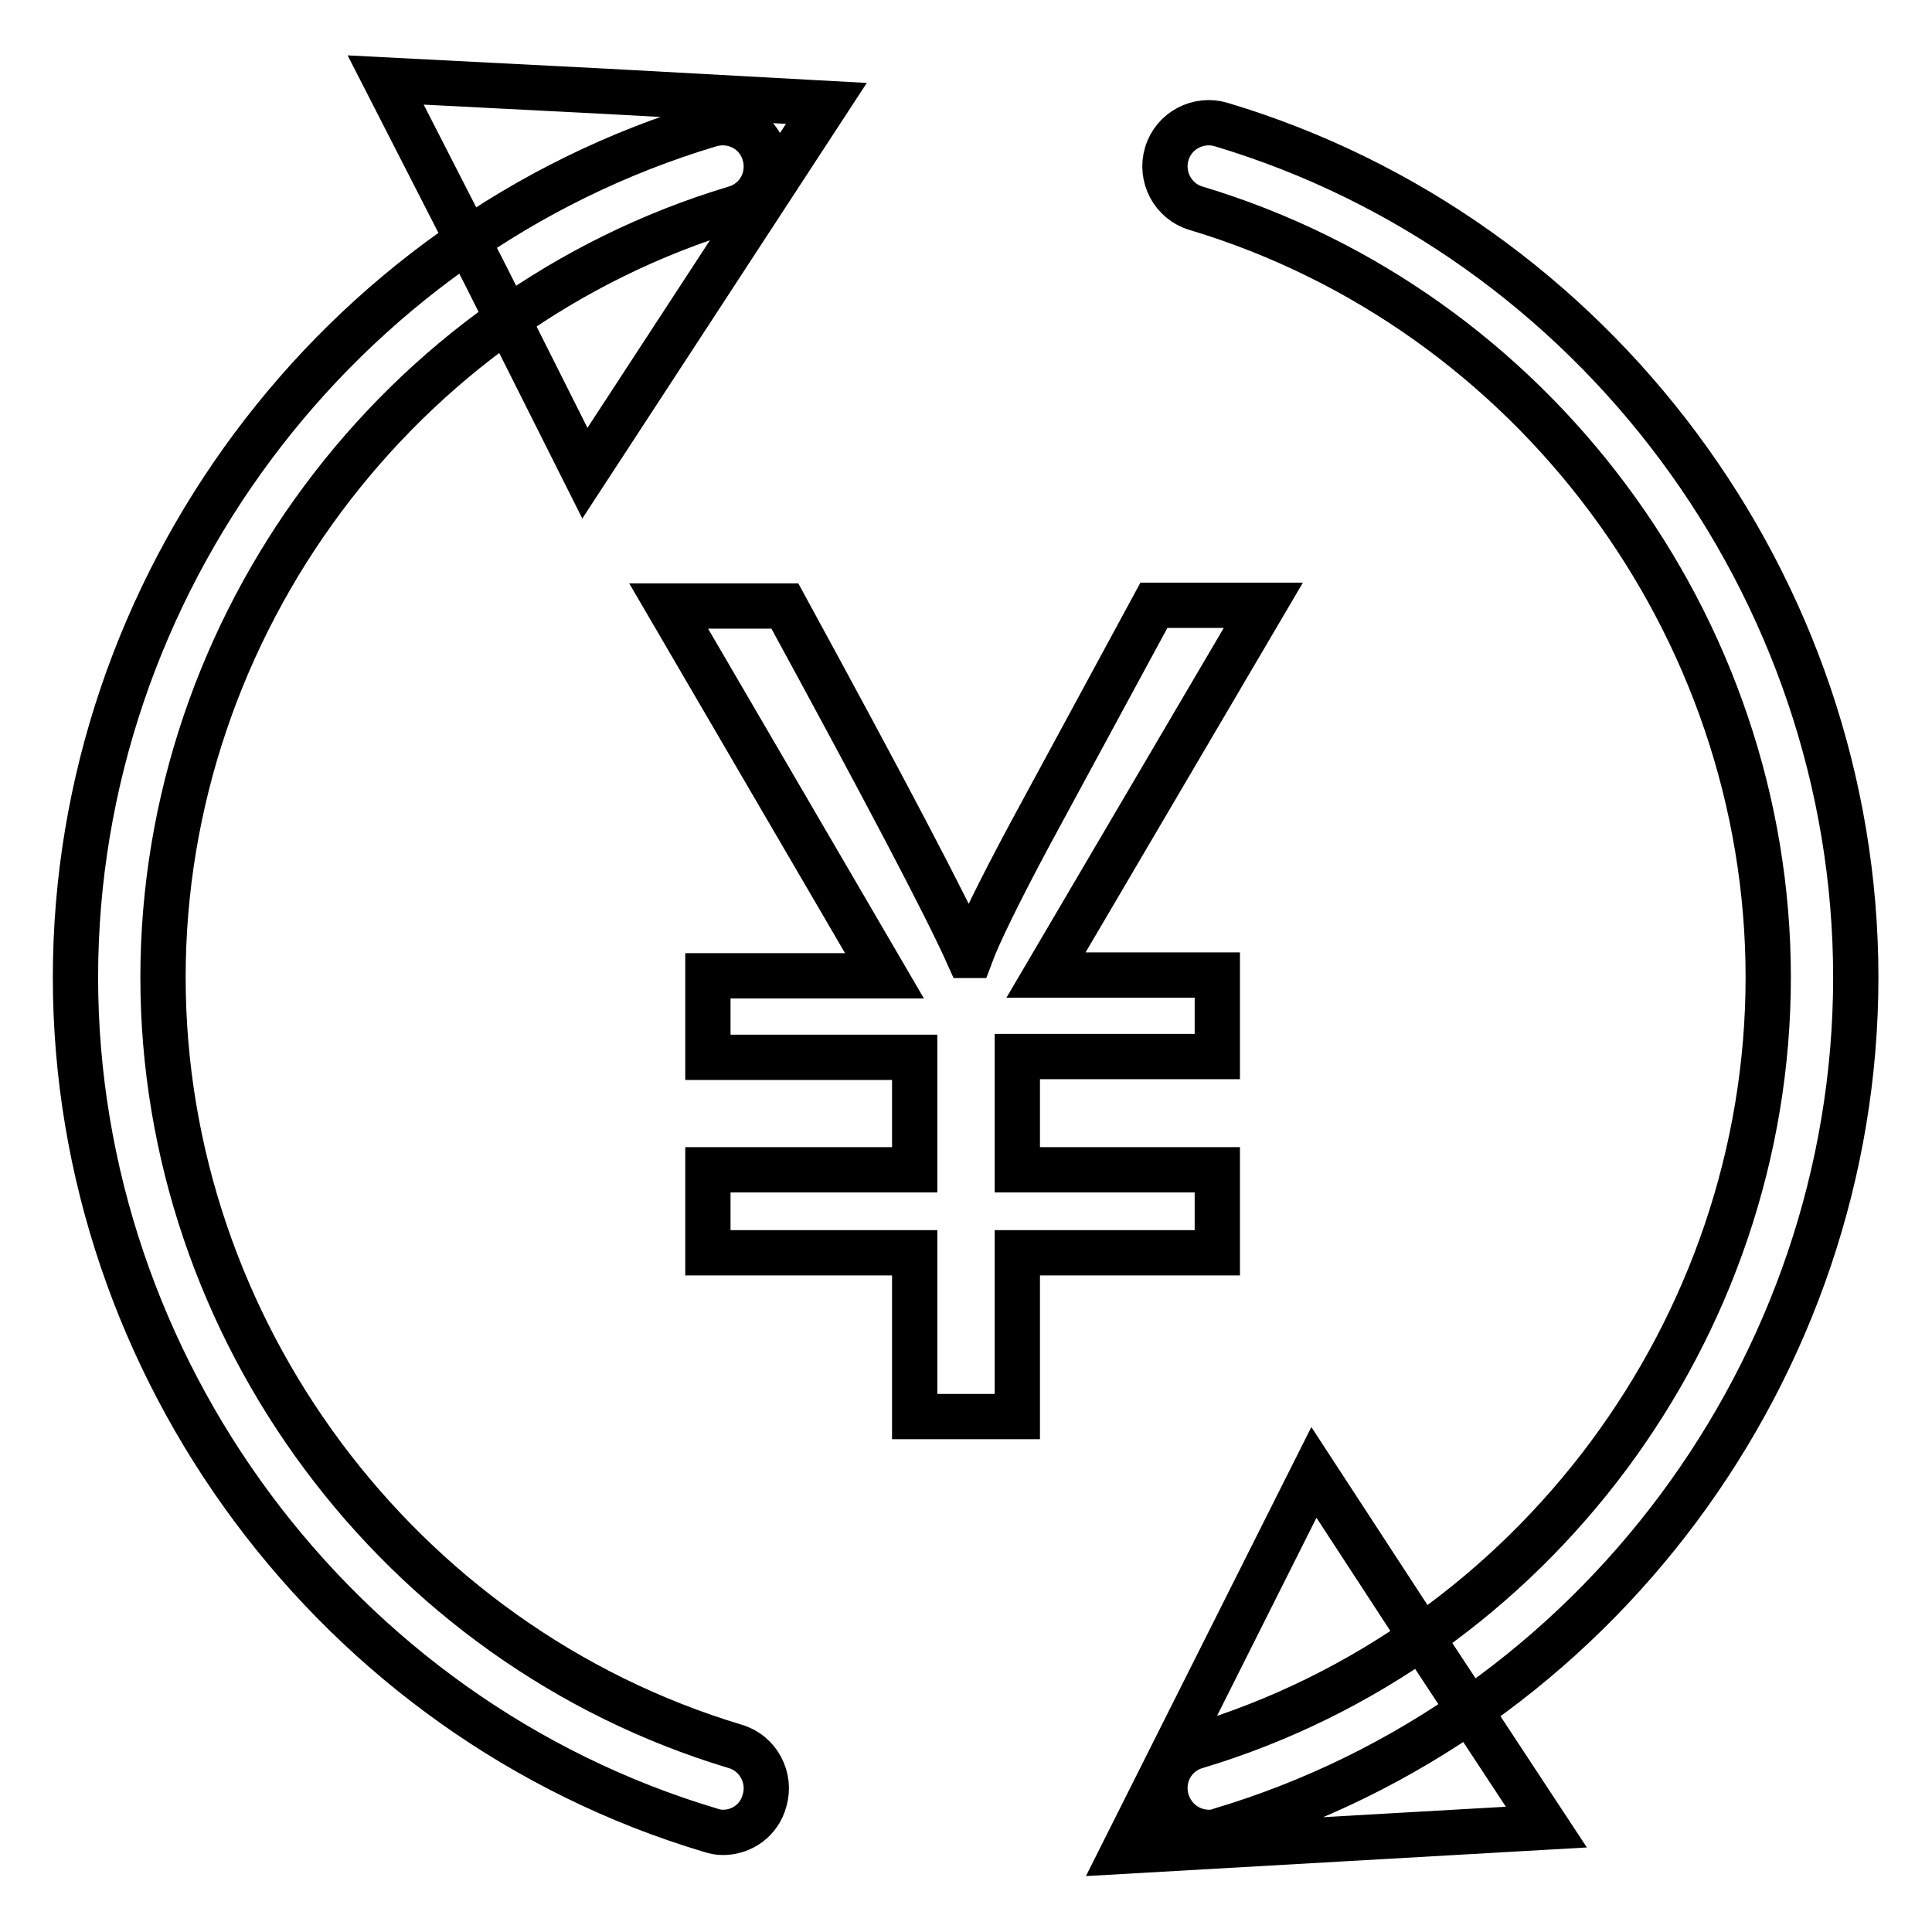 <?xml version="1.0" encoding="utf-8"?>
<!-- Svg Vector Icons : http://www.onlinewebfonts.com/icon -->
<!DOCTYPE svg PUBLIC "-//W3C//DTD SVG 1.1//EN" "http://www.w3.org/Graphics/SVG/1.1/DTD/svg11.dtd">
<svg version="1.1" xmlns="http://www.w3.org/2000/svg" xmlns:xlink="http://www.w3.org/1999/xlink" x="0px" y="0px" viewBox="0 0 256 256" enable-background="new 0 0 256 256" xml:space="preserve">
<g> <path stroke-width="6" fill-opacity="0" stroke="#000000"  d="M167.4,80.2l-28.8,49h22.7v10.8h-26.5V155h26.5v11h-26.5v21.7h-13.6V166H93.8v-11h27.4v-14.9H93.8v-10.8 h23.4l-28.6-49H104c13.3,24.4,21.4,39.8,24.3,46.3h0.3c1-2.7,3.6-8.1,8-16.3l16.3-30.1H167.4z M95.8,242.8c-0.6,0-1.1-0.1-1.7-0.3 C44.6,227.7,10,181.2,10,129.5c0-51.7,34.6-98.2,84.1-113c3.1-0.9,6.3,0.8,7.2,3.9c0.9,3.1-0.8,6.3-3.9,7.2 C52.8,41,21.6,82.9,21.6,129.5c0,46.6,31.2,88.5,75.8,101.9c3.1,0.9,4.8,4.2,3.9,7.2C100.6,241.2,98.3,242.8,95.8,242.8z  M160.2,242.8c-2.5,0-4.8-1.6-5.6-4.2c-0.9-3.1,0.8-6.3,3.9-7.2c44.6-13.4,75.8-55.3,75.8-101.9c0-46.6-31.2-88.5-75.8-101.9 c-3.1-0.9-4.8-4.2-3.9-7.2c0.9-3.1,4.2-4.8,7.2-3.9c49.5,14.8,84.1,61.3,84.1,113c0,51.7-34.6,98.2-84.1,113 C161.3,242.7,160.8,242.8,160.2,242.8z M80.3,12.1l29.2,1.6l-16,24.5l-16,24.5L64.4,36.6L51.1,10.6L80.3,12.1z M189.5,218.7 l15.4,23.4l-28,1.6l-28,1.6l12.6-25.1l12.6-25.1L189.5,218.7z"/></g>
</svg>
